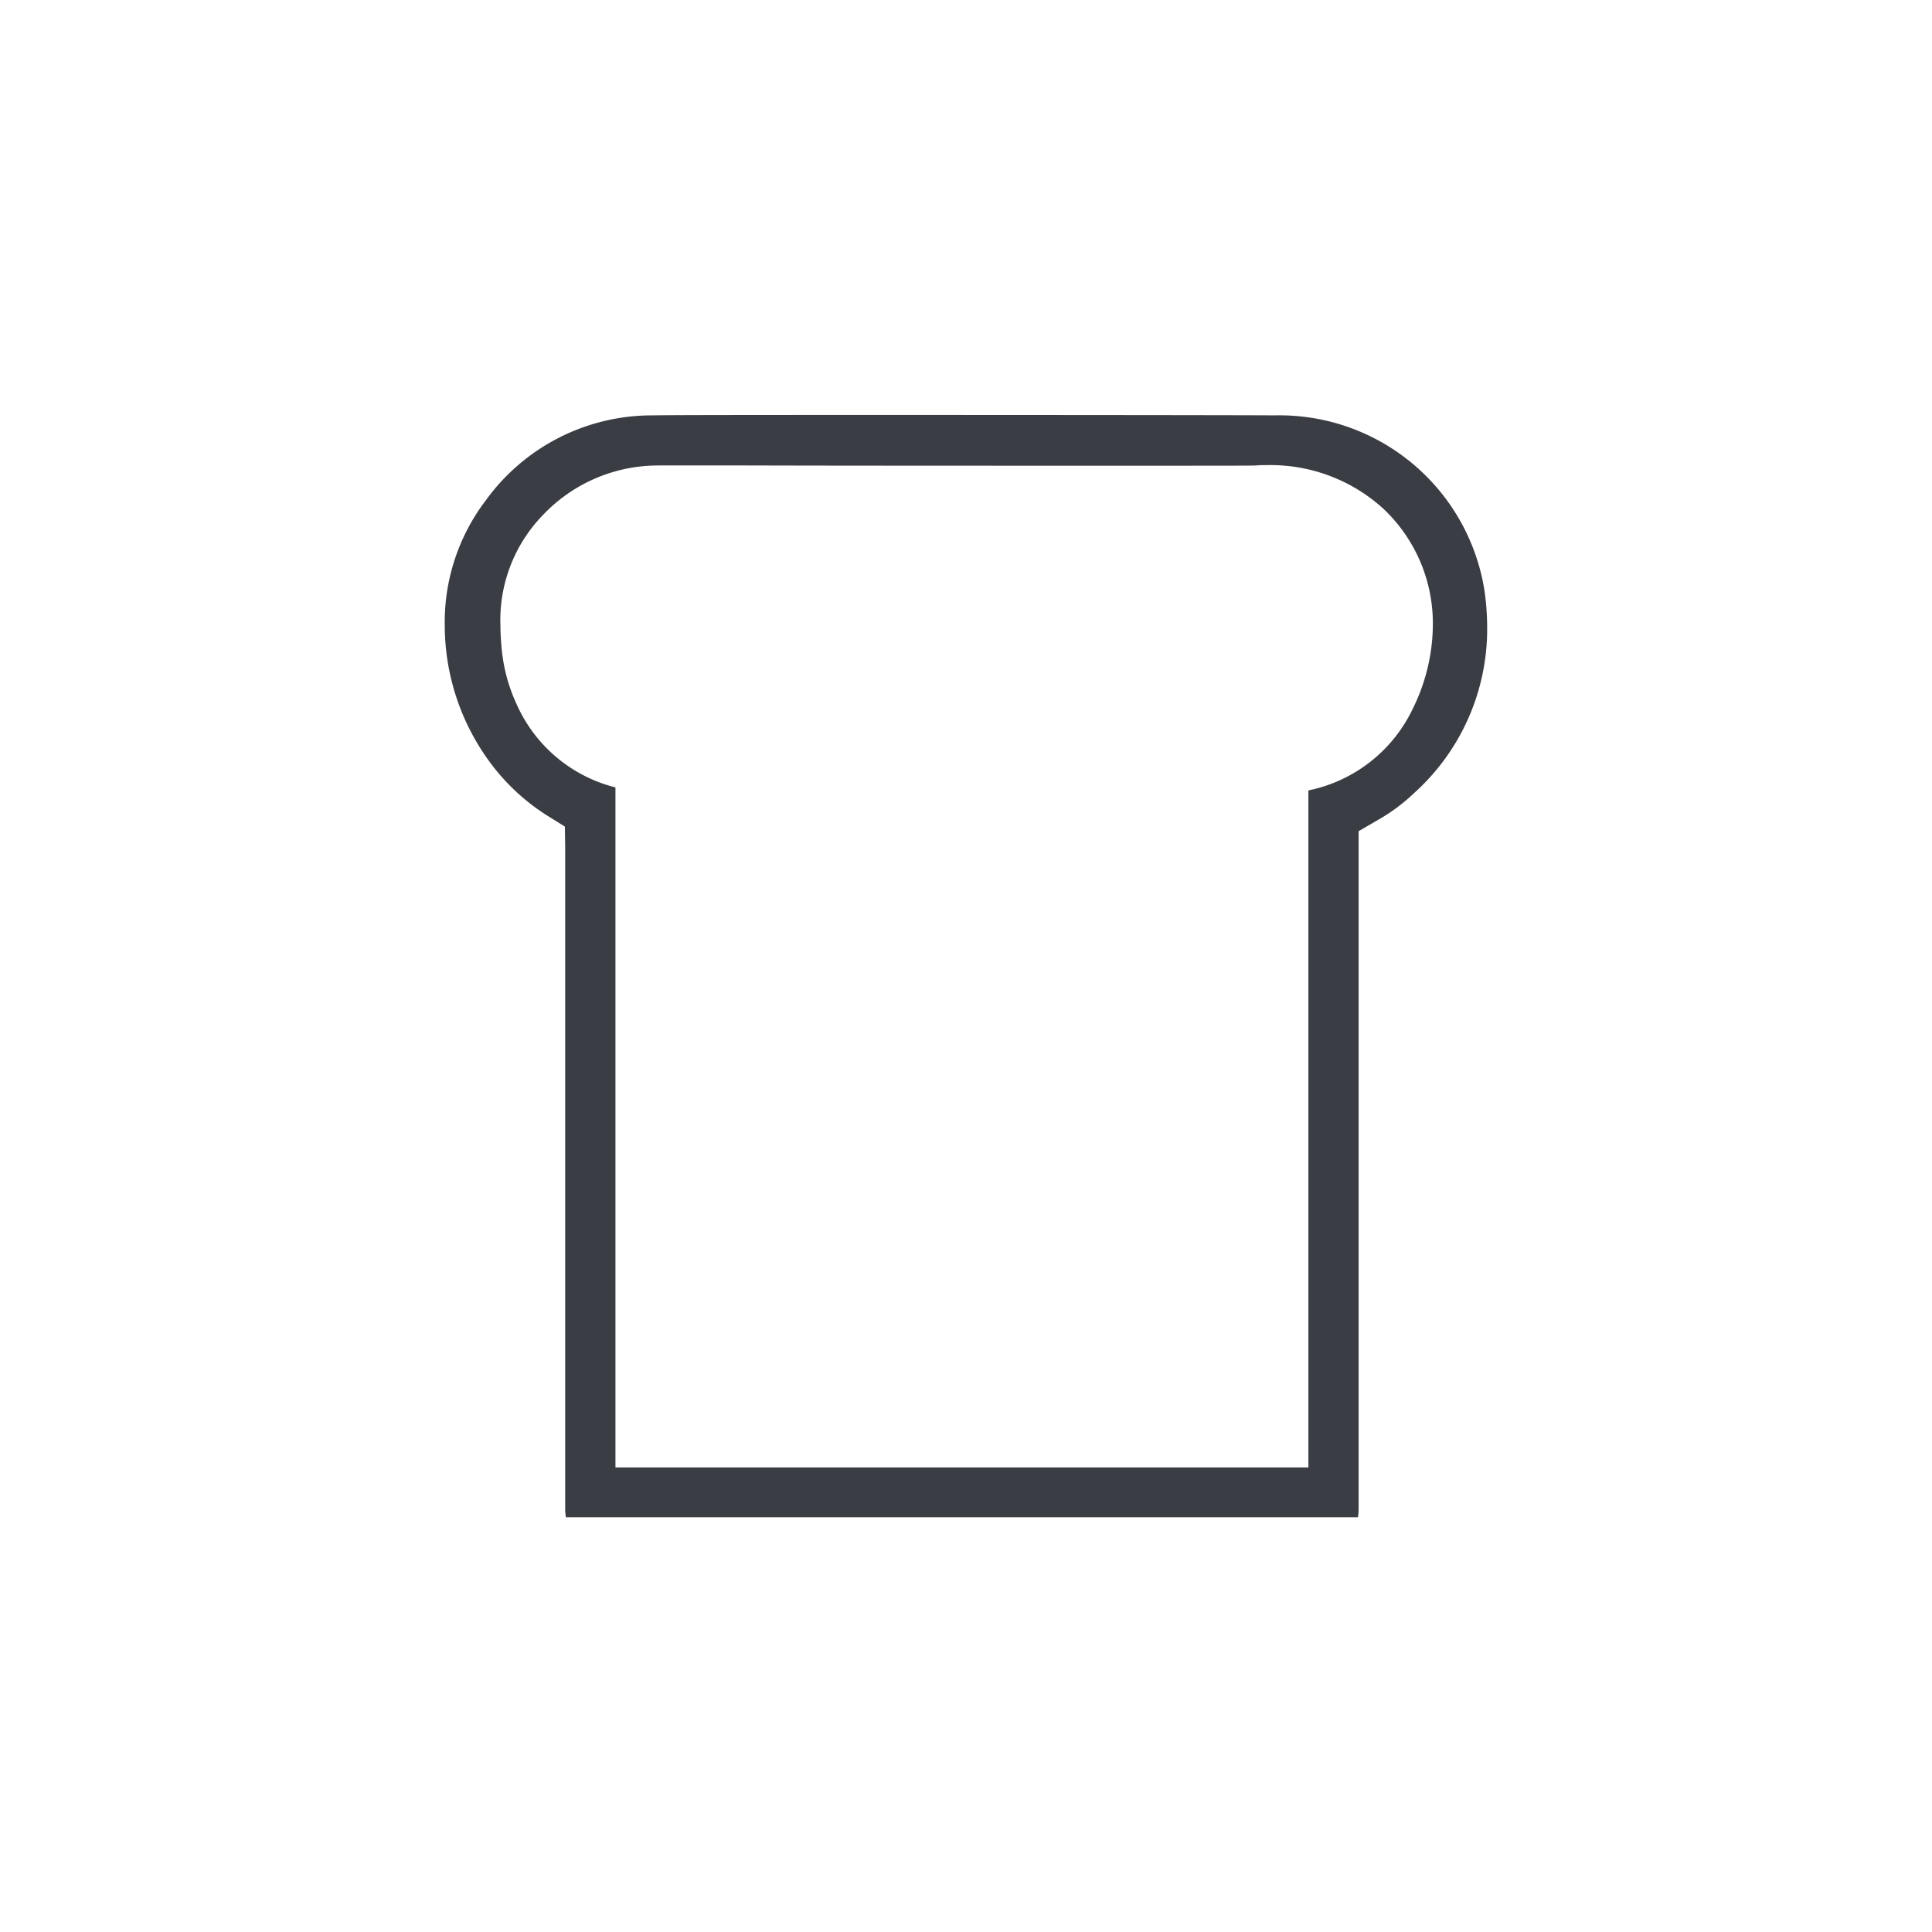 <svg xmlns="http://www.w3.org/2000/svg" width="50" height="50" viewBox="0 0 50 50">
  <g id="icn-bread-02" transform="translate(-110 -677)">
    <rect id="Rectangle_2" data-name="Rectangle 2" width="50" height="50" transform="translate(110 677)" fill="none"/>
    <path id="Path_1816" data-name="Path 1816" d="M10817.623-589.469h-20.491v-.023a1.092,1.092,0,0,1-.016-.187l0-17.121-.008-.543-.462-.288a5.473,5.473,0,0,1-1.347-1.206,5.985,5.985,0,0,1-1.3-3.735,5.2,5.2,0,0,1,1.062-3.213,5.306,5.306,0,0,1,4.331-2.2c.319-.008,2.047-.011,5.6-.011,4.586,0,9.877.005,10.484.011a5.372,5.372,0,0,1,5.434,4.552,6.922,6.922,0,0,1,.067.964,5.709,5.709,0,0,1-1.9,4.267,4.674,4.674,0,0,1-.927.687l-.5.291v17.547a1.273,1.273,0,0,1-.018.211Zm-18.071-27.219a4.1,4.1,0,0,0-3.007,1.277,3.9,3.9,0,0,0-1.105,2.86c0,.176.011.373.032.6a4.373,4.373,0,0,0,.389,1.445,3.815,3.815,0,0,0,2.556,2.149v17.6h17.933v-17.522a3.843,3.843,0,0,0,2.713-2.138,4.8,4.8,0,0,0,.276-.687,4.913,4.913,0,0,0,.232-1.456,4.076,4.076,0,0,0-1.271-3,4.334,4.334,0,0,0-3-1.138c-.093,0-.191,0-.284.008s-.656.008-3.947.008c-2.948,0-6.9,0-9.269-.007h-2.245Z" transform="translate(-10672.489 1305.735)" fill="#3b3d44"/>
  </g>
</svg>
